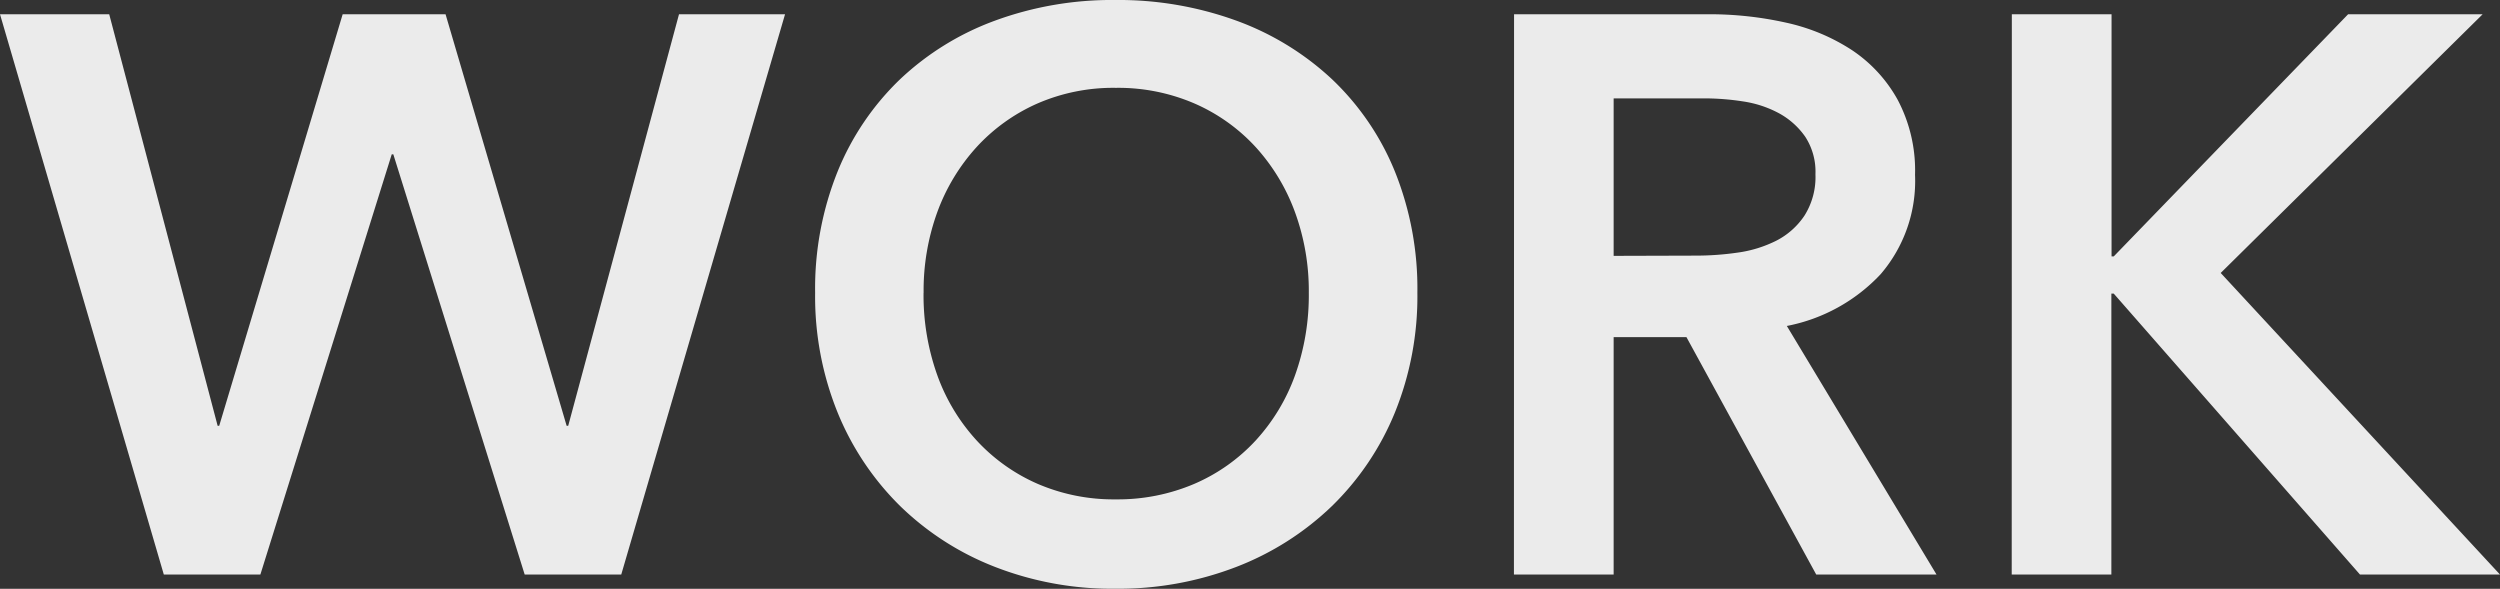 <svg xmlns="http://www.w3.org/2000/svg" width="82.134" height="19.344" viewBox="0 0 82.134 19.344">
  <rect x="0" y="0" width="82.134" height="19.344" fill="#333333" stroke="none"/>
  <path id="sitemap__heading--04" d="M.156,7.592H3.744l3.562,13.52h.052l4.056-13.52h3.38l3.978,13.52h.052l3.64-13.52h3.484L20.566,26H17.394L13.078,12.194h-.052L8.71,26H5.538Zm26.78,9.152a10.3,10.3,0,0,1,.741-3.991,8.763,8.763,0,0,1,2.054-3.029A9.094,9.094,0,0,1,32.851,7.8a11.156,11.156,0,0,1,3.939-.676,11.341,11.341,0,0,1,3.978.676,9.209,9.209,0,0,1,3.146,1.924,8.676,8.676,0,0,1,2.067,3.029,10.3,10.3,0,0,1,.741,3.991,10.158,10.158,0,0,1-.741,3.939,9.083,9.083,0,0,1-2.067,3.068,9.389,9.389,0,0,1-3.146,2,10.786,10.786,0,0,1-3.978.715,10.612,10.612,0,0,1-3.939-.715,9.275,9.275,0,0,1-3.12-2,9.178,9.178,0,0,1-2.054-3.068A10.158,10.158,0,0,1,26.936,16.744Zm3.562,0a7.805,7.805,0,0,0,.455,2.717,6.328,6.328,0,0,0,1.3,2.145,5.971,5.971,0,0,0,2,1.417,6.313,6.313,0,0,0,2.561.507,6.405,6.405,0,0,0,2.574-.507A5.937,5.937,0,0,0,41.4,21.606a6.328,6.328,0,0,0,1.3-2.145,7.805,7.805,0,0,0,.455-2.717,7.542,7.542,0,0,0-.455-2.652,6.466,6.466,0,0,0-1.287-2.132,5.954,5.954,0,0,0-2-1.43,6.332,6.332,0,0,0-2.6-.52,6.242,6.242,0,0,0-2.587.52,5.989,5.989,0,0,0-1.989,1.43,6.466,6.466,0,0,0-1.287,2.132A7.542,7.542,0,0,0,30.5,16.744Zm19.4-9.152h6.4a11.533,11.533,0,0,1,2.522.273,6.486,6.486,0,0,1,2.171.9A4.68,4.68,0,0,1,62.5,10.4a4.958,4.958,0,0,1,.572,2.47,4.7,4.7,0,0,1-1.131,3.263,5.7,5.7,0,0,1-3.081,1.7L63.778,26H59.826l-4.264-7.8H53.17V26H49.894Zm5.954,7.93a9.568,9.568,0,0,0,1.4-.1,4.054,4.054,0,0,0,1.261-.39,2.462,2.462,0,0,0,.923-.819,2.37,2.37,0,0,0,.364-1.365,2.1,2.1,0,0,0-.338-1.235,2.517,2.517,0,0,0-.858-.767,3.589,3.589,0,0,0-1.183-.39,8.3,8.3,0,0,0-1.287-.1H53.17v5.174Zm10.4-7.93h3.276v7.956H69.6l7.7-7.956h4.42l-8.606,8.5L82.29,26h-4.6L69.6,16.77h-.078V26H66.248Z" transform="translate(-0.156 -7.124)" fill="#ebebeb"/>
</svg>

